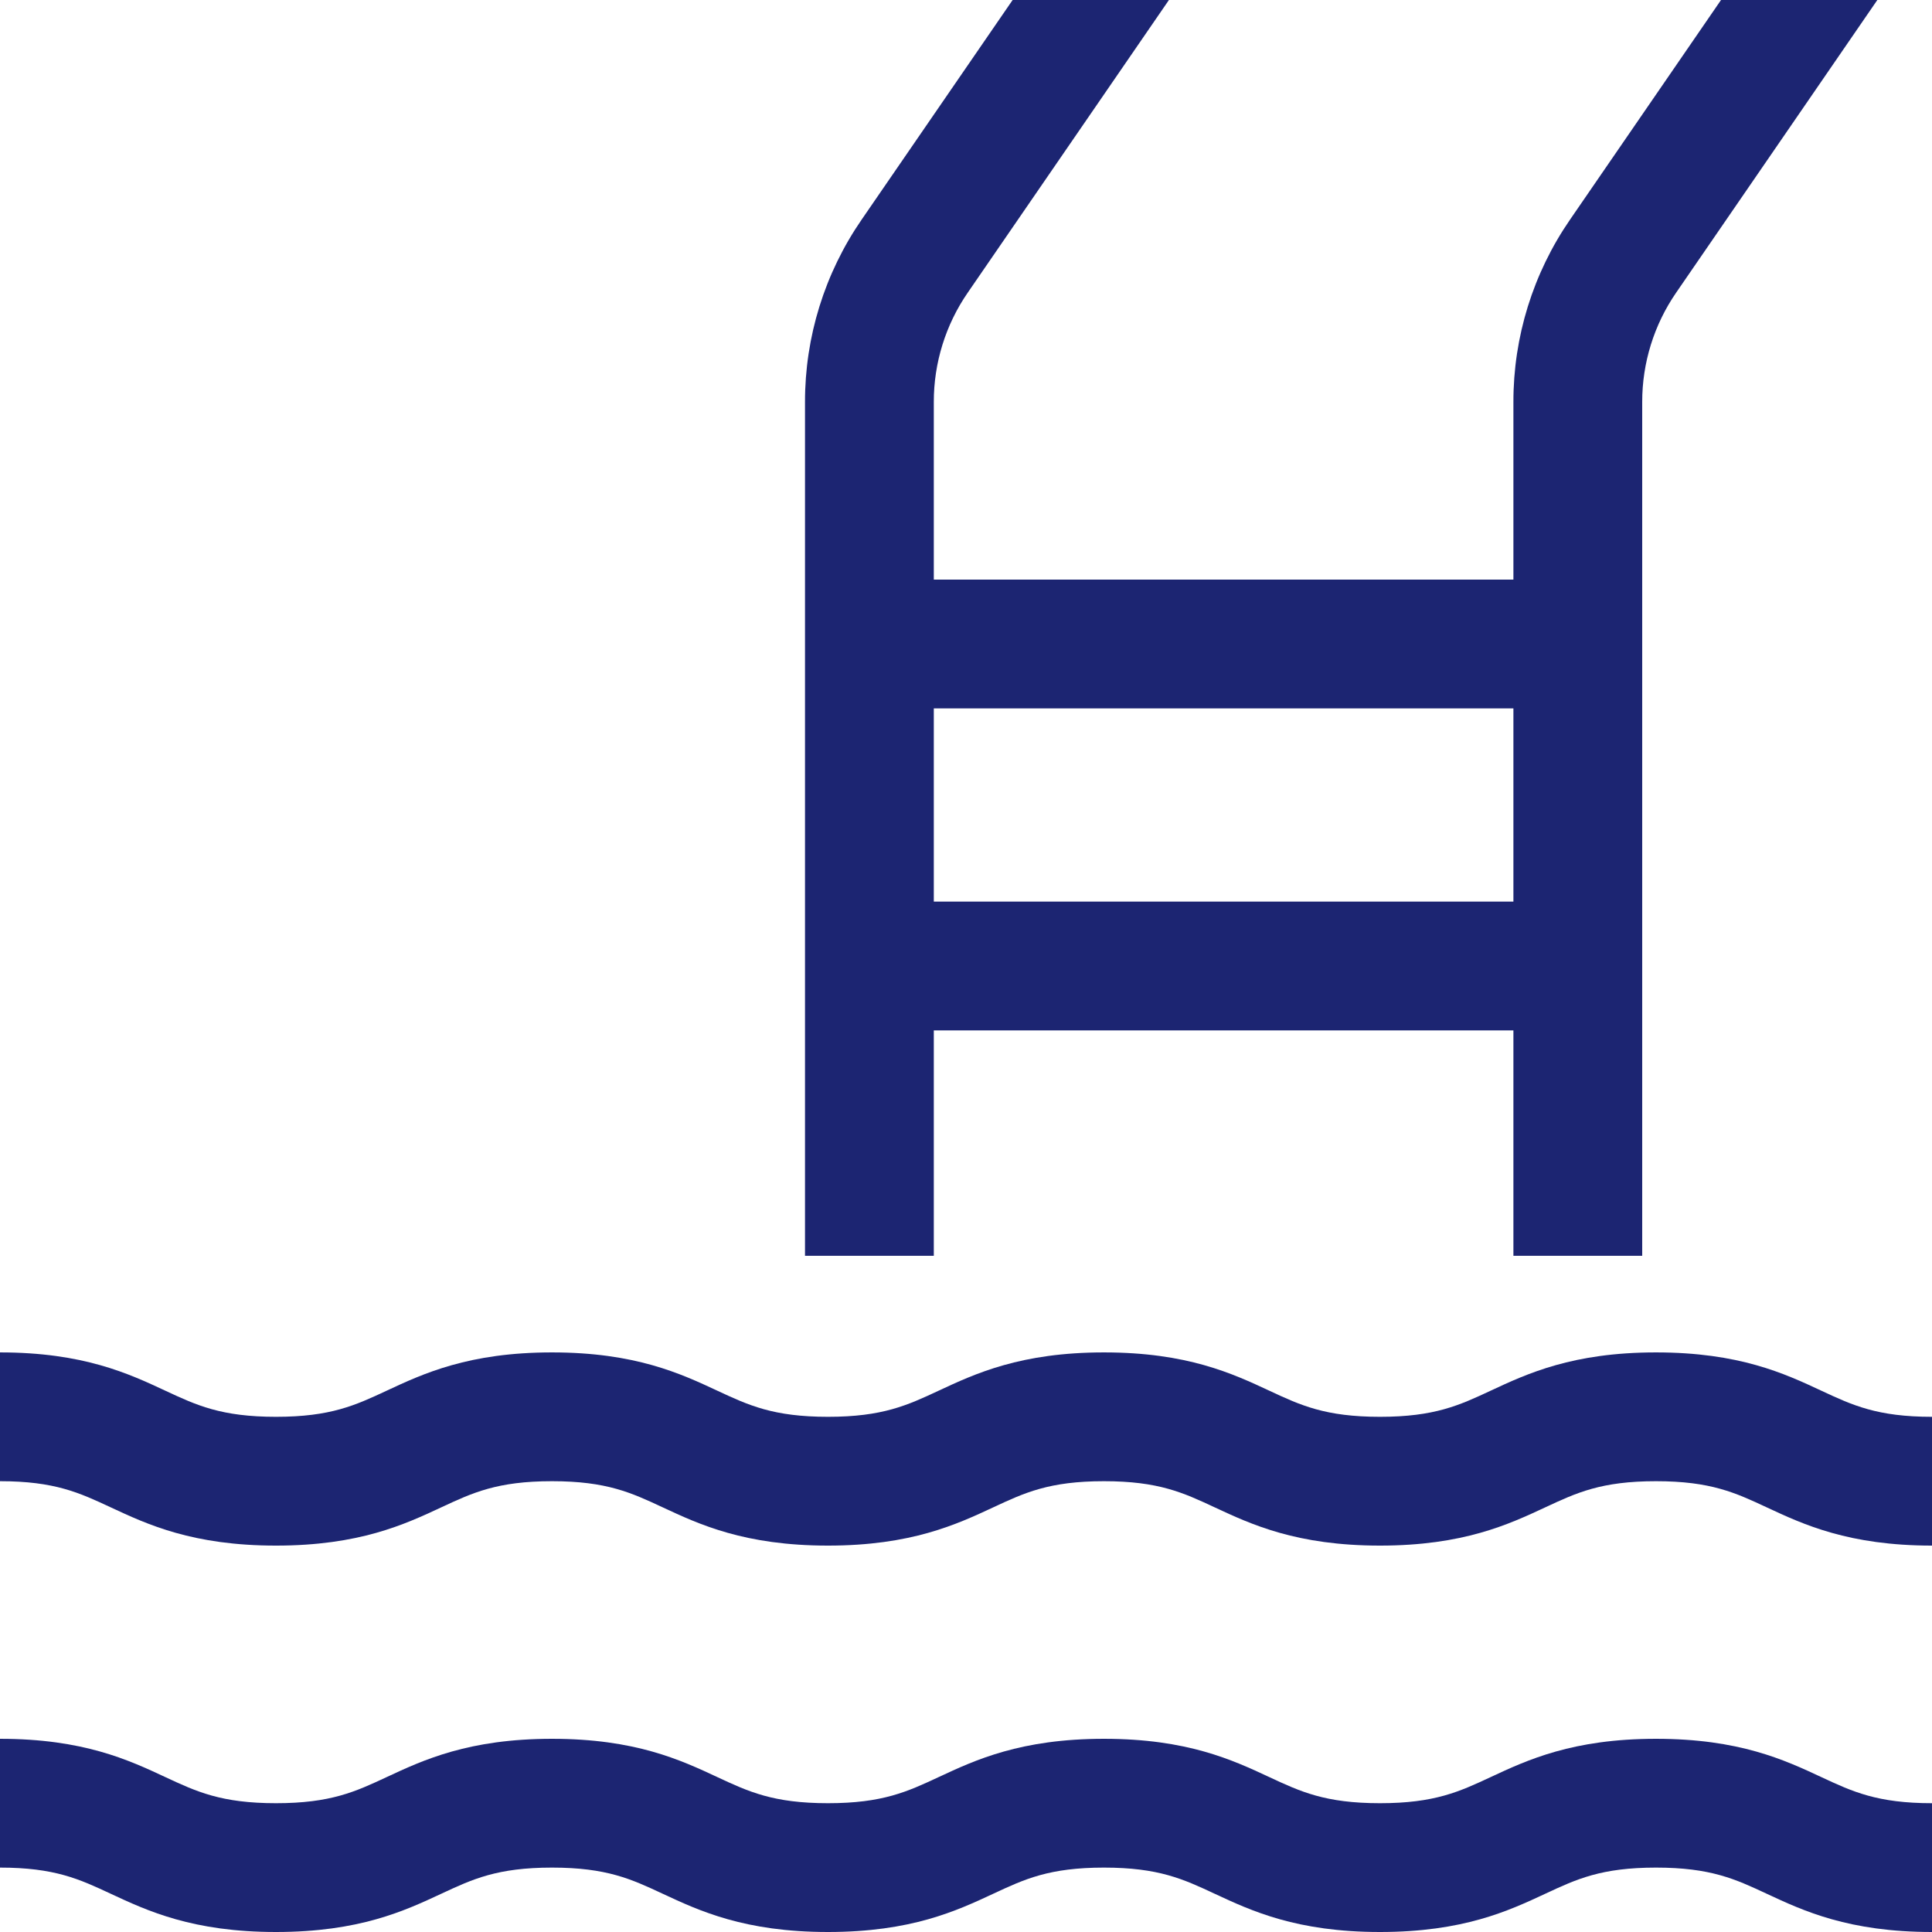 <svg xmlns="http://www.w3.org/2000/svg" xmlns:xlink="http://www.w3.org/1999/xlink" width="119.421" height="119.421" viewBox="82.035 62.354 119.421 119.421"><g transform="matrix(1,0,0,1,82.035,62.354)"><path d="M 114.074 35.364 C 111.817 34.31 109.009 33 103.86 33 C 98.712 33 95.903 34.311 93.646 35.364 C 91.71 36.267 90.181 36.981 86.799 36.981 C 83.417 36.981 81.888 36.267 79.952 35.364 C 77.695 34.311 74.887 33 69.739 33 C 64.59 33 61.782 34.311 59.525 35.364 C 57.589 36.267 56.061 36.981 52.679 36.981 C 49.297 36.981 47.768 36.267 45.833 35.364 C 43.576 34.311 40.768 33 35.62 33 C 30.472 33 27.663 34.311 25.406 35.364 C 23.471 36.267 21.942 36.981 18.56 36.981 C 15.178 36.981 13.649 36.267 11.713 35.364 C 9.457 34.311 6.648 33 1.5 33 L 1.5 40.961 C 4.882 40.961 6.411 41.675 8.347 42.579 C 10.603 43.631 13.412 44.942 18.56 44.942 C 23.708 44.942 26.517 43.631 28.773 42.579 C 30.709 41.675 32.238 40.961 35.62 40.961 C 39.002 40.961 40.53 41.675 42.466 42.579 C 44.722 43.631 47.531 44.942 52.679 44.942 C 57.827 44.942 60.635 43.631 62.892 42.579 C 64.828 41.675 66.357 40.961 69.739 40.961 C 73.12 40.961 74.65 41.675 76.585 42.579 C 78.842 43.631 81.651 44.942 86.799 44.942 C 91.947 44.942 94.756 43.631 97.013 42.579 C 98.949 41.675 100.478 40.961 103.86 40.961 C 107.242 40.961 108.772 41.675 110.707 42.579 C 112.964 43.632 115.773 44.942 120.921 44.942 L 120.921 36.981 C 117.539 36.981 116.01 36.267 114.074 35.364 Z" transform="matrix(1,0,0,1,-1.5,50.595)" fill="#1c2572" fill-rule="evenodd"></path><path d="M 103.86 42 C 98.712 42 95.903 43.311 93.646 44.364 C 91.71 45.267 90.181 45.981 86.799 45.981 C 83.417 45.981 81.888 45.267 79.952 44.364 C 77.695 43.311 74.887 42 69.739 42 C 64.59 42 61.782 43.311 59.525 44.364 C 57.589 45.267 56.061 45.981 52.679 45.981 C 49.297 45.981 47.768 45.267 45.833 44.364 C 43.576 43.311 40.768 42 35.62 42 C 30.472 42 27.663 43.311 25.406 44.364 C 23.471 45.267 21.942 45.981 18.56 45.981 C 15.178 45.981 13.649 45.267 11.713 44.364 C 9.457 43.311 6.648 42 1.5 42 L 1.5 49.961 C 4.882 49.961 6.411 50.675 8.347 51.579 C 10.603 52.631 13.412 53.942 18.56 53.942 C 23.708 53.942 26.517 52.631 28.773 51.579 C 30.709 50.675 32.238 49.961 35.62 49.961 C 39.002 49.961 40.53 50.675 42.466 51.579 C 44.722 52.631 47.531 53.942 52.679 53.942 C 57.827 53.942 60.635 52.631 62.892 51.579 C 64.828 50.675 66.357 49.961 69.739 49.961 C 73.12 49.961 74.65 50.675 76.585 51.579 C 78.842 52.631 81.651 53.942 86.799 53.942 C 91.947 53.942 94.756 52.631 97.013 51.579 C 98.949 50.675 100.478 49.961 103.86 49.961 C 107.242 49.961 108.772 50.675 110.707 51.579 C 112.964 52.632 115.773 53.942 120.921 53.942 L 120.921 45.981 C 117.539 45.981 116.01 45.267 114.074 44.364 C 111.817 43.311 109.009 42 103.86 42 Z" transform="matrix(1,0,0,1,-1.5,65.479)" fill="#1c2572" fill-rule="evenodd"></path><path d="M 28.211 65.191 L 64.038 65.191 L 64.038 79.124 L 71.999 79.124 L 71.999 26.349 C 71.996 23.933 72.729 21.573 74.101 19.584 L 86.533 1.5 L 76.871 1.5 L 67.54 15.073 C 65.254 18.389 64.033 22.322 64.038 26.349 L 64.038 37.326 L 28.211 37.326 L 28.211 26.349 C 28.208 23.933 28.941 21.573 30.313 19.584 L 42.745 1.5 L 33.084 1.5 L 23.752 15.073 C 21.466 18.389 20.245 22.322 20.25 26.349 L 20.25 79.124 L 28.211 79.124 L 28.211 65.191 Z M 28.211 45.288 L 64.038 45.288 L 64.038 57.23 L 28.211 57.23 L 28.211 45.288 Z" transform="matrix(1,0,0,1,29.509,-1.5)" fill="#1c2572" fill-rule="evenodd"></path></g></svg>
